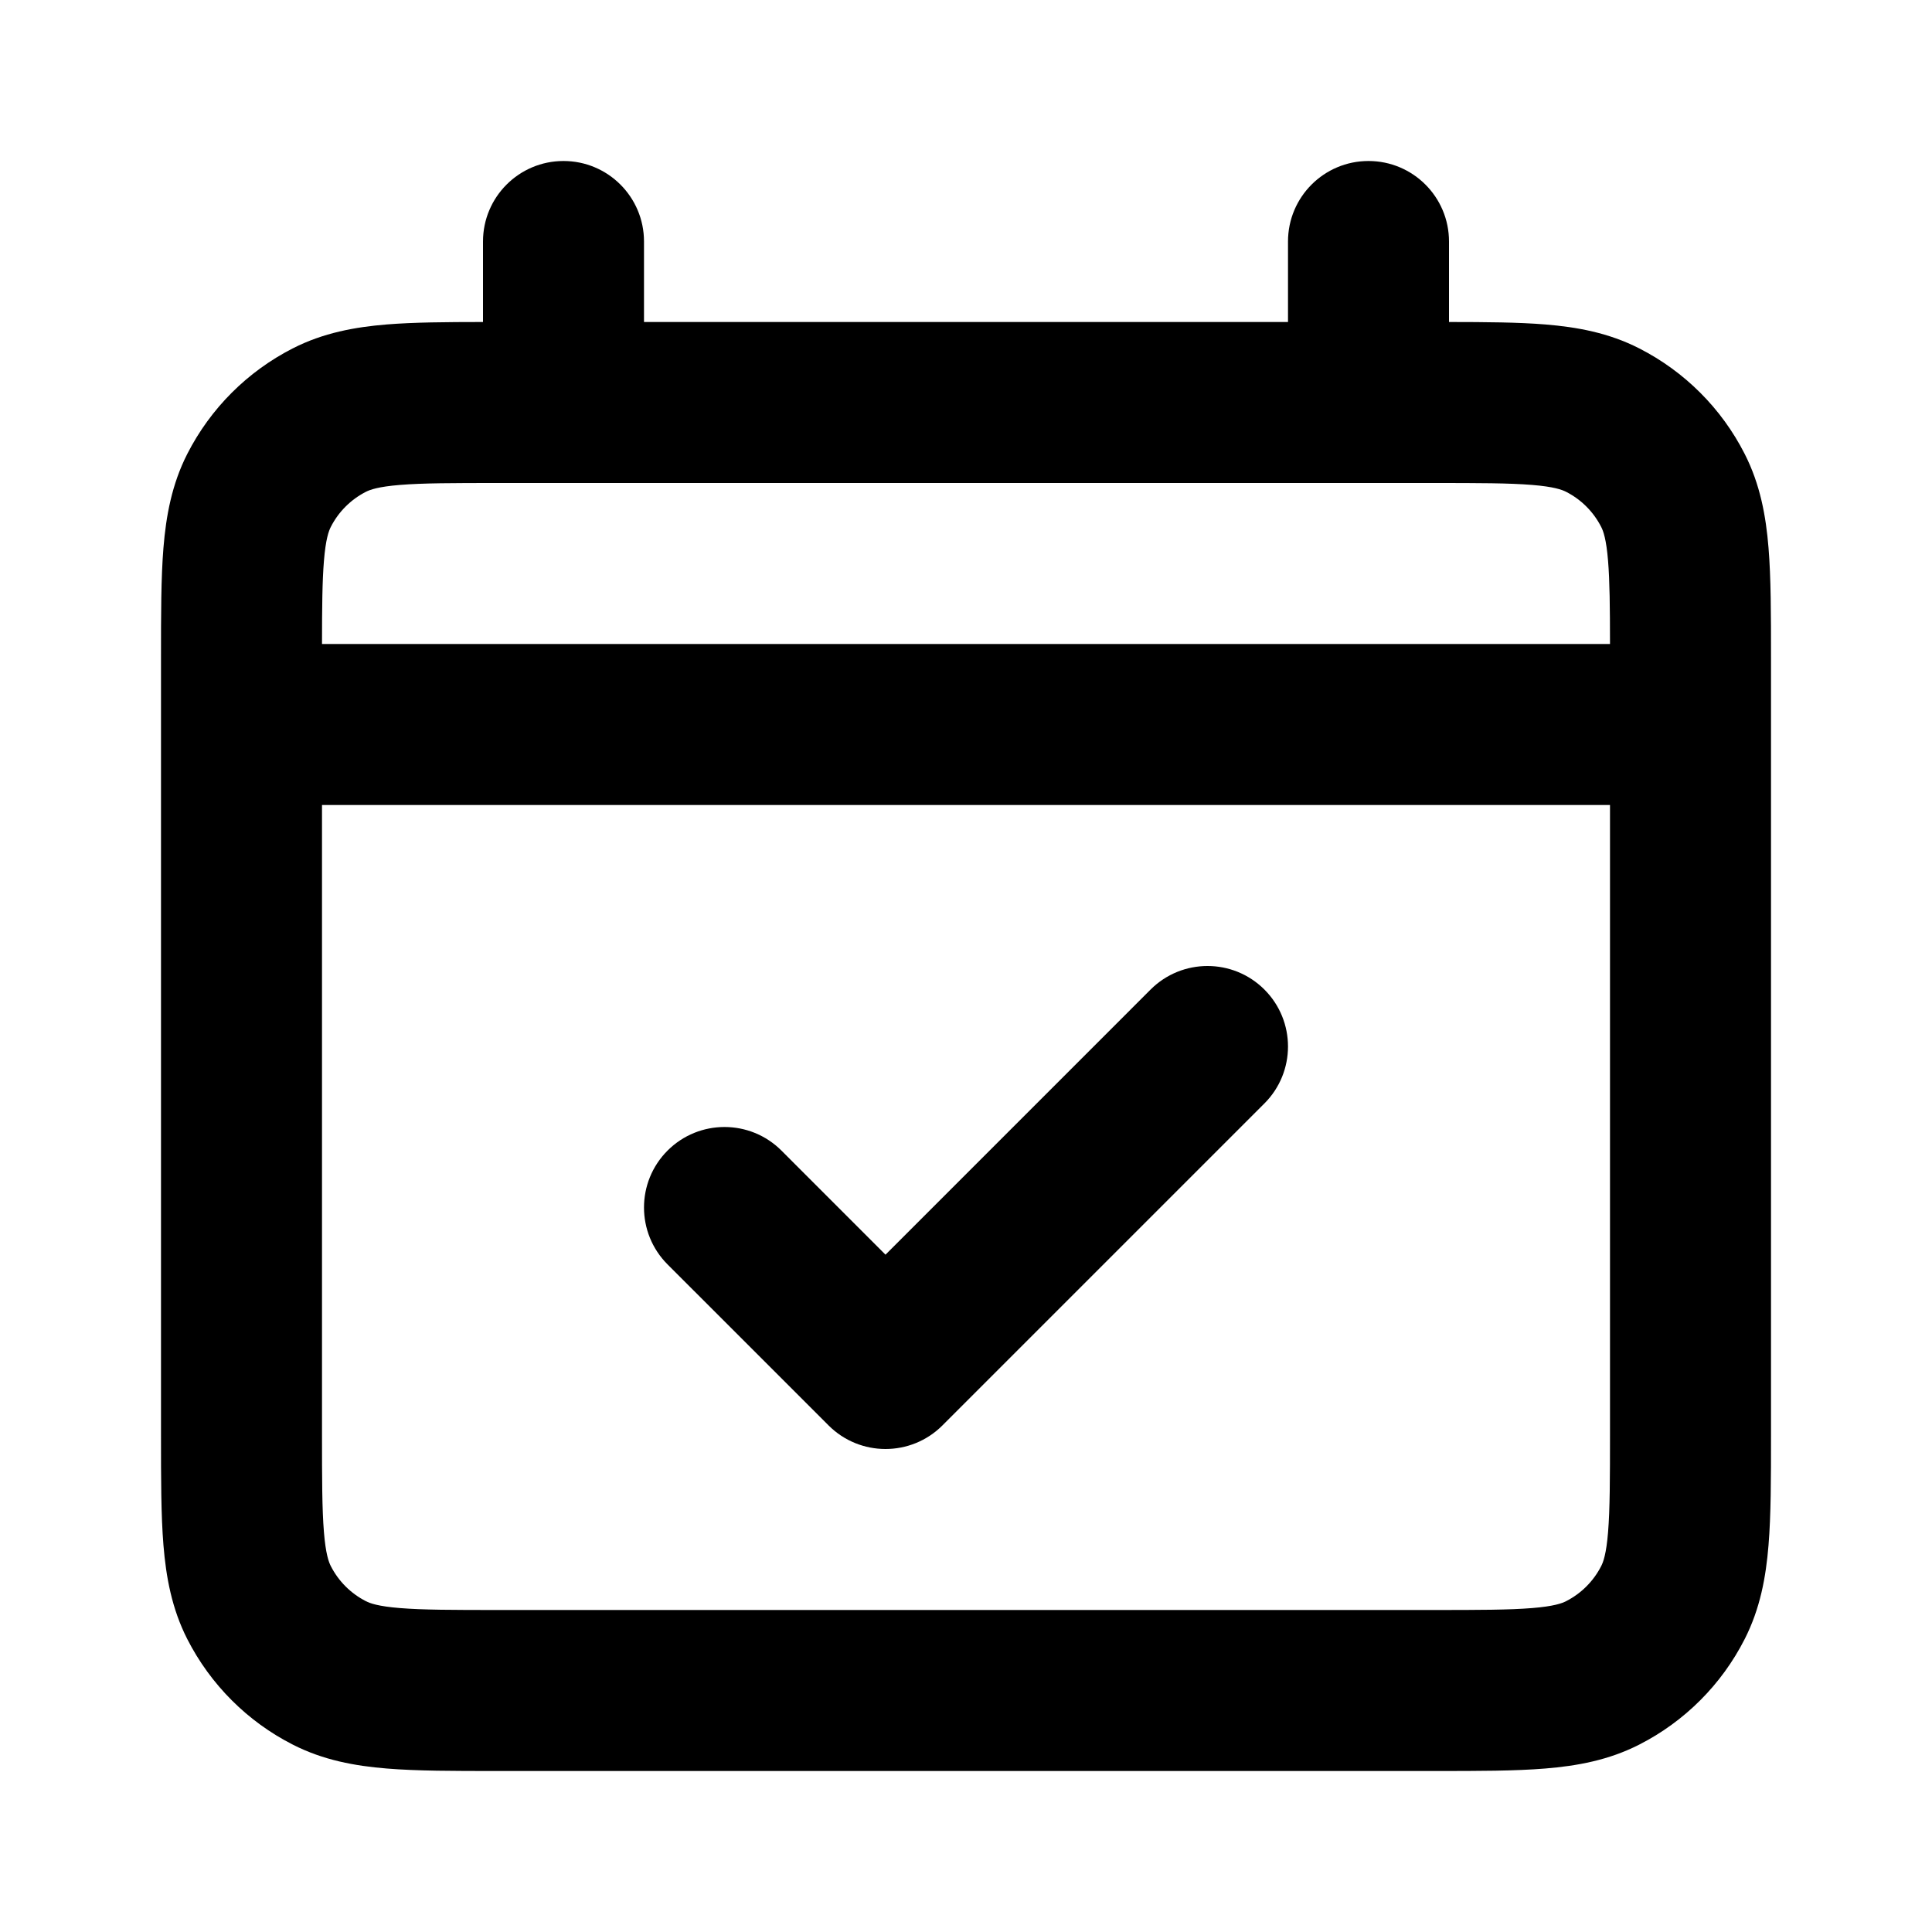 <svg xmlns="http://www.w3.org/2000/svg" width="60" height="60" fill="none" viewBox="0 0 60 60">
  <path fill="#000" fill-rule="evenodd" d="M17.5 5C18.881 5 20 6.119 20 7.5V10H40V7.5C40 6.119 41.119 5 42.5 5C43.881 5 45 6.119 45 7.5V10C46.148 10.001 47.148 10.008 47.987 10.076C48.976 10.157 49.959 10.335 50.905 10.818C52.316 11.537 53.464 12.684 54.182 14.095C54.664 15.041 54.843 16.024 54.923 17.012C55 17.949 55 19.086 55 20.404V44.596C55 45.914 55 47.051 54.923 47.987C54.843 48.976 54.664 49.959 54.182 50.905C53.464 52.316 52.316 53.464 50.905 54.182C49.959 54.664 48.976 54.843 47.987 54.923C47.051 55 45.914 55 44.596 55H15.404C14.086 55 12.949 55 12.012 54.923C11.024 54.843 10.041 54.664 9.095 54.182C7.684 53.464 6.537 52.316 5.817 50.905C5.335 49.959 5.157 48.976 5.076 47.987C5 47.051 5 45.914 5 44.596V20.404C5 19.086 5 17.949 5.076 17.012C5.157 16.024 5.335 15.041 5.817 14.095C6.537 12.684 7.684 11.537 9.095 10.818C10.041 10.335 11.024 10.157 12.012 10.076C12.852 10.008 13.852 10.001 15 10V7.5C15 6.119 16.119 5 17.5 5ZM15.5 15C14.059 15 13.128 15.002 12.42 15.06C11.74 15.115 11.489 15.21 11.365 15.273C10.895 15.512 10.512 15.895 10.273 16.365C10.21 16.489 10.115 16.74 10.06 17.42C10.009 18.043 10.001 18.837 10 20H50C49.999 18.837 49.991 18.043 49.94 17.42C49.885 16.74 49.791 16.489 49.727 16.365C49.488 15.895 49.105 15.512 48.635 15.273C48.511 15.21 48.26 15.115 47.581 15.06C46.872 15.002 45.941 15 44.5 15H15.5ZM50 25H10V44.5C10 45.941 10.002 46.872 10.06 47.581C10.115 48.26 10.21 48.511 10.273 48.635C10.512 49.105 10.895 49.488 11.365 49.727C11.489 49.791 11.74 49.885 12.42 49.94C13.128 49.998 14.059 50 15.5 50H44.5C45.941 50 46.872 49.998 47.581 49.94C48.26 49.885 48.511 49.791 48.635 49.727C49.105 49.488 49.488 49.105 49.727 48.635C49.791 48.511 49.885 48.26 49.94 47.581C49.998 46.872 50 45.941 50 44.5V25ZM39.268 30.732C40.244 31.709 40.244 33.291 39.268 34.268L29.268 44.268C28.291 45.244 26.709 45.244 25.732 44.268L20.732 39.268C19.756 38.291 19.756 36.709 20.732 35.732C21.709 34.756 23.291 34.756 24.268 35.732L27.5 38.965L35.732 30.732C36.709 29.756 38.291 29.756 39.268 30.732Z" clip-rule="evenodd"/>
</svg>
